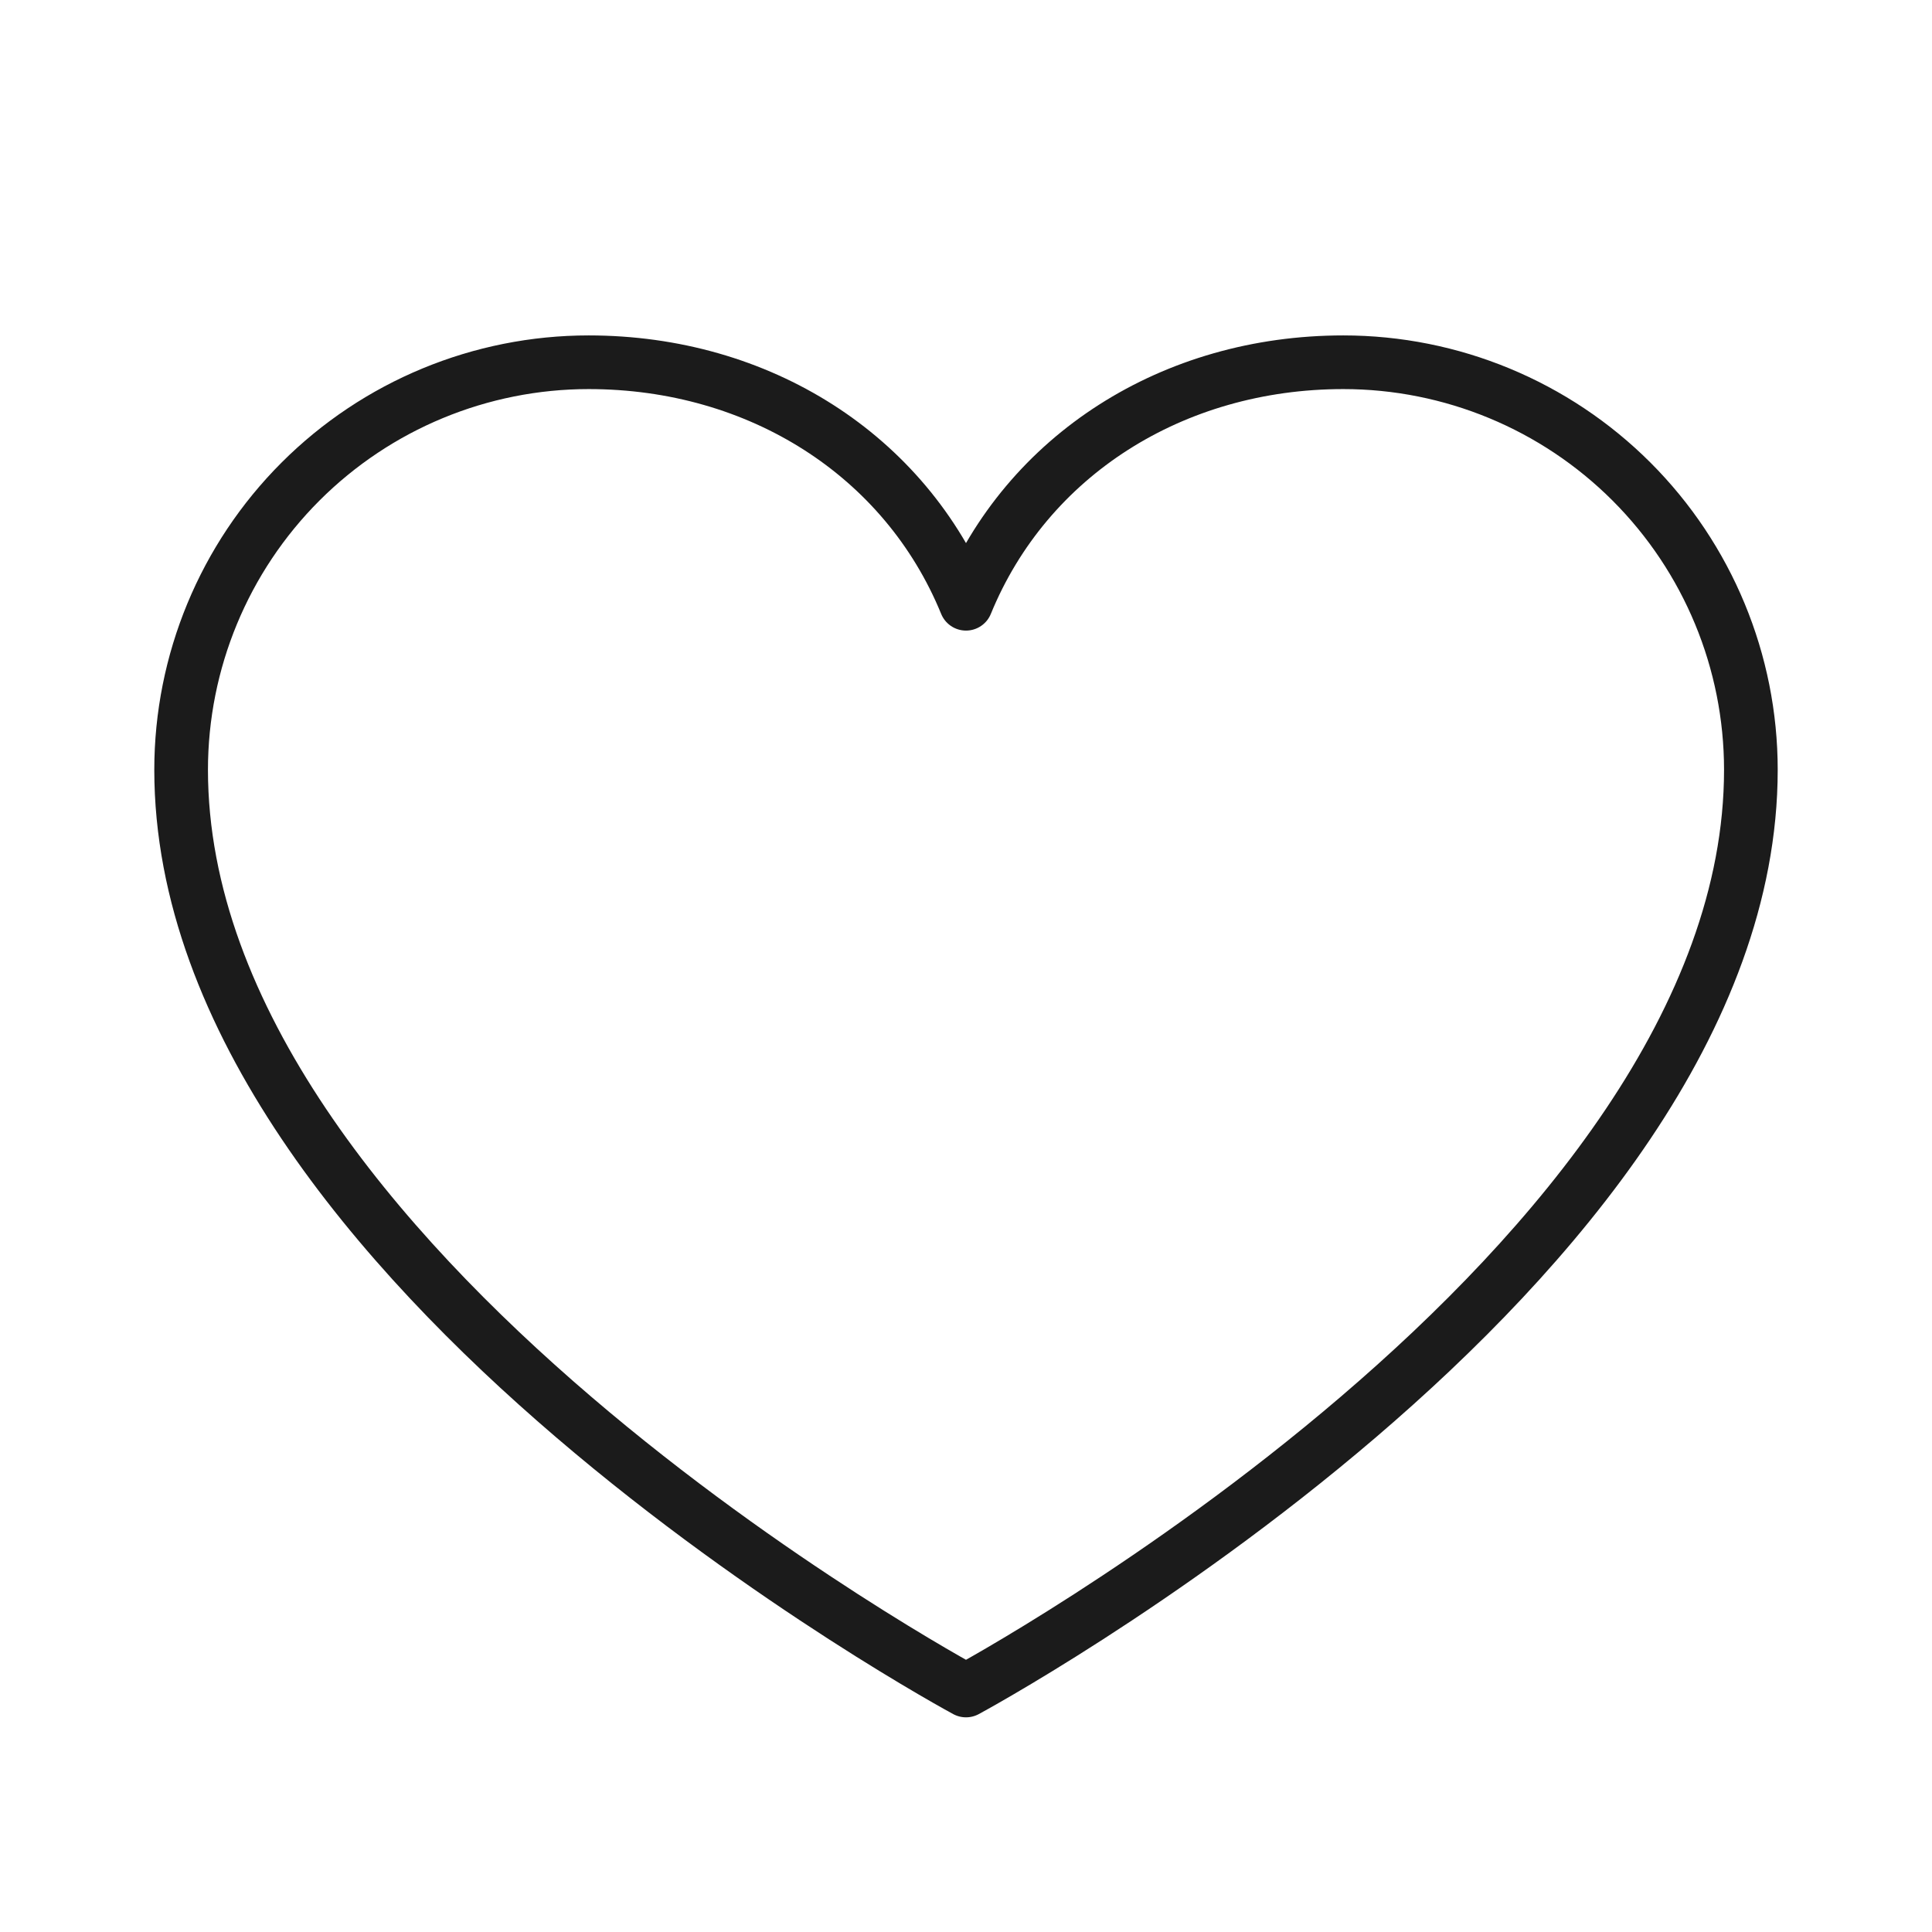 <svg xmlns="http://www.w3.org/2000/svg" fill="none" viewBox="0 0 36 36" height="36" width="36">
<g clip-path="url(#clip0_309_5388)">
<path stroke-linejoin="round" stroke-linecap="round" stroke="#1B1B1B" d="M18 31.5C18 31.5 3.375 23.625 3.375 14.344C3.375 12.33 4.175 10.398 5.599 8.974C7.023 7.55 8.955 6.75 10.969 6.75C14.146 6.75 16.867 8.481 18 11.25C19.133 8.481 21.855 6.75 25.031 6.75C27.045 6.75 28.977 7.55 30.401 8.974C31.825 10.398 32.625 12.33 32.625 14.344C32.625 23.625 18 31.5 18 31.5Z"></path>
</g>
<defs>
<clipPath id="clip0_309_5388">
<rect fill="white" height="36" width="36"></rect>
</clipPath>
</defs>
</svg>
